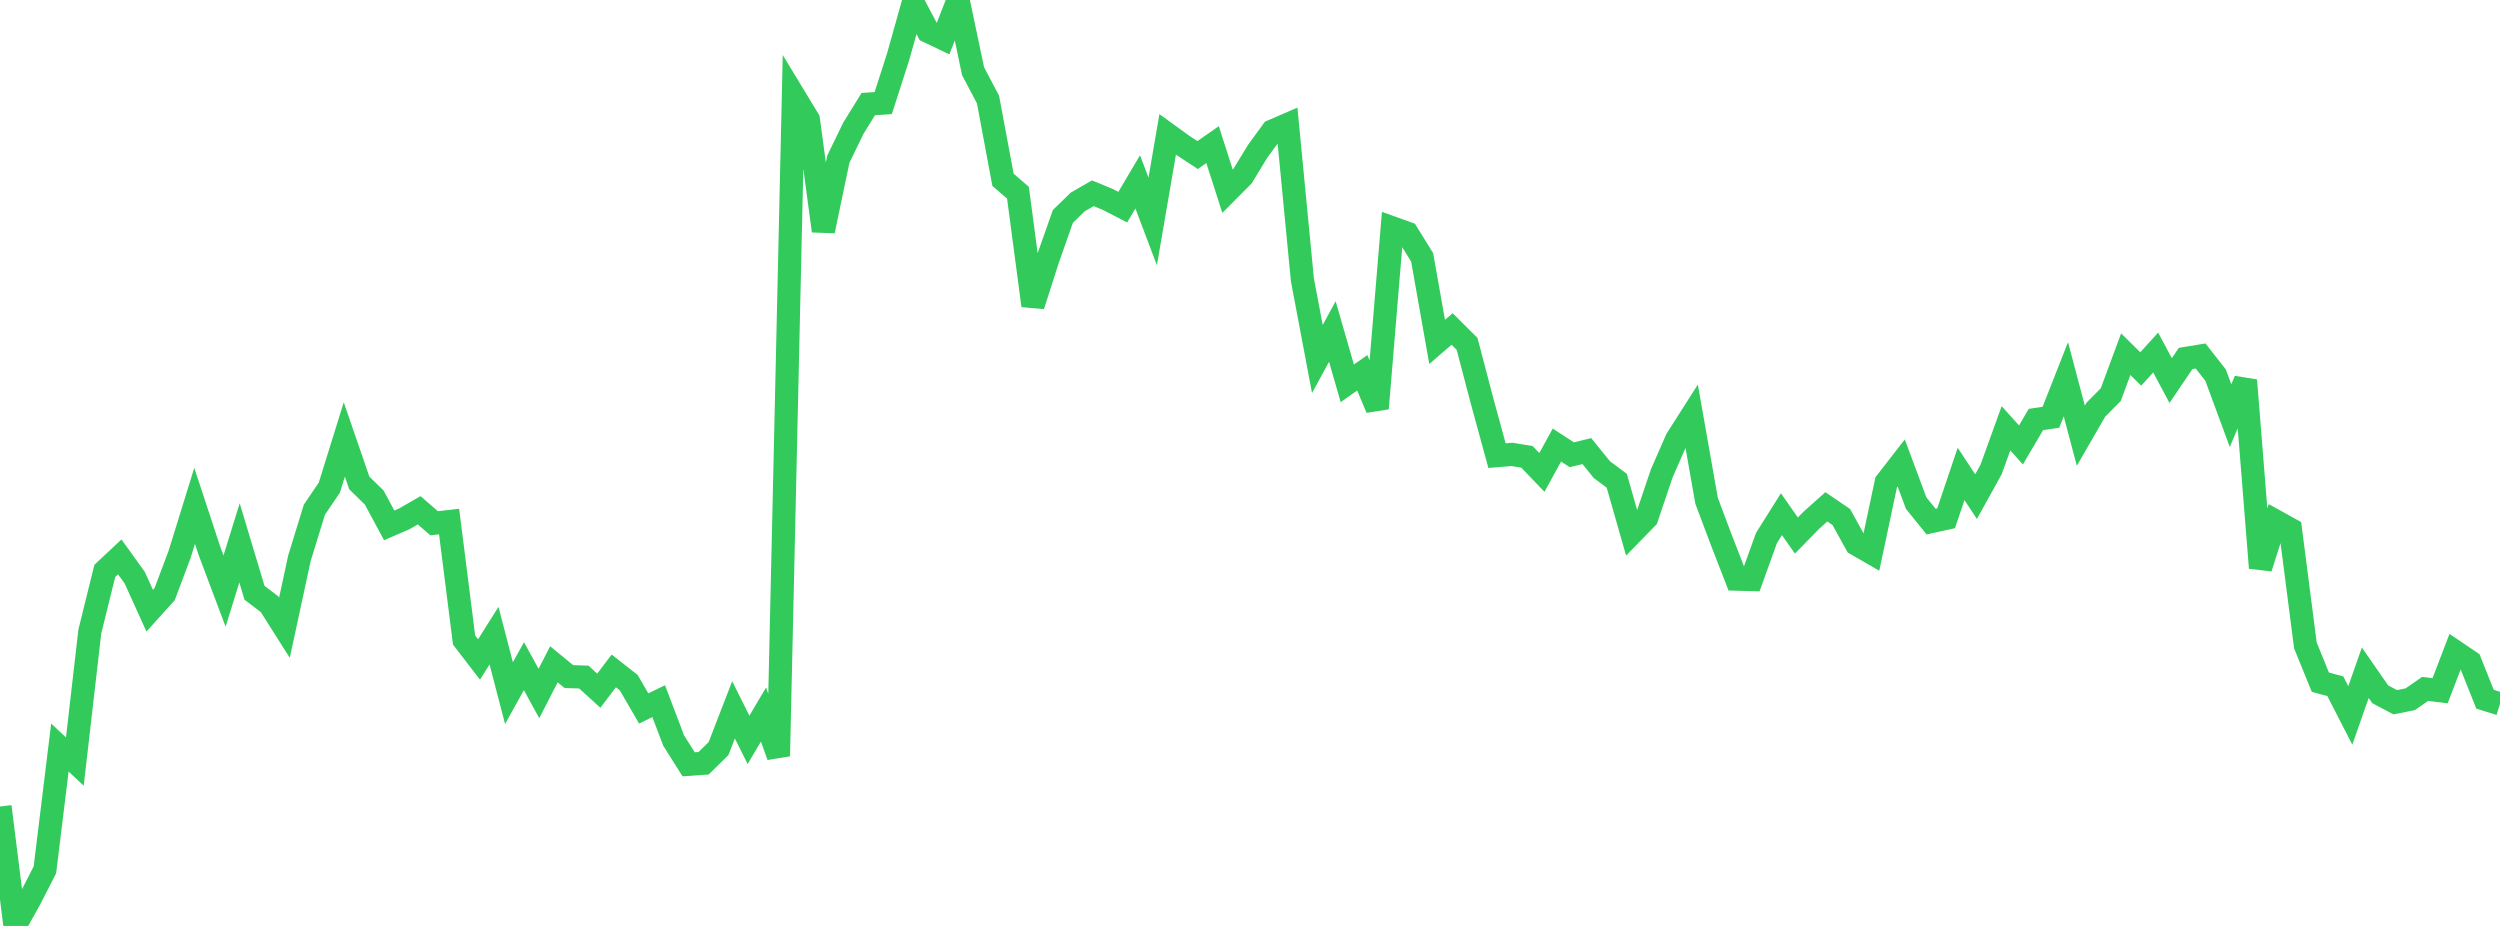 <?xml version="1.0" standalone="no"?>
<!DOCTYPE svg PUBLIC "-//W3C//DTD SVG 1.1//EN" "http://www.w3.org/Graphics/SVG/1.1/DTD/svg11.dtd">

<svg width="135" height="50" viewBox="0 0 135 50" preserveAspectRatio="none" 
  xmlns="http://www.w3.org/2000/svg"
  xmlns:xlink="http://www.w3.org/1999/xlink">


<polyline points="0.0, 43.553 0.808, 50.0 1.617, 48.55 2.425, 46.971 3.234, 40.368 4.042, 41.124 4.85, 34.103 5.659, 30.83 6.467, 30.072 7.275, 31.195 8.084, 32.977 8.892, 32.081 9.701, 29.929 10.509, 27.317 11.317, 29.768 12.126, 31.917 12.934, 29.315 13.743, 32.008 14.551, 32.625 15.359, 33.9 16.168, 30.151 16.976, 27.523 17.784, 26.333 18.593, 23.73 19.401, 26.077 20.21, 26.87 21.018, 28.37 21.826, 28.021 22.635, 27.555 23.443, 28.257 24.251, 28.164 25.06, 34.561 25.868, 35.611 26.677, 34.326 27.485, 37.429 28.293, 35.973 29.102, 37.449 29.91, 35.872 30.719, 36.535 31.527, 36.562 32.335, 37.296 33.144, 36.229 33.952, 36.864 34.76, 38.256 35.569, 37.863 36.377, 39.988 37.186, 41.272 37.994, 41.217 38.802, 40.422 39.611, 38.331 40.419, 39.952 41.228, 38.587 42.036, 40.829 42.844, 5.125 43.653, 6.459 44.461, 12.47 45.269, 8.6 46.078, 6.931 46.886, 5.622 47.695, 5.567 48.503, 3.051 49.311, 0.168 50.12, 1.697 50.928, 2.083 51.737, 0.0 52.545, 3.844 53.353, 5.376 54.162, 9.709 54.97, 10.406 55.778, 16.503 56.587, 13.981 57.395, 11.687 58.204, 10.901 59.012, 10.436 59.82, 10.769 60.629, 11.187 61.437, 9.821 62.246, 11.959 63.054, 7.257 63.862, 7.842 64.671, 8.373 65.479, 7.81 66.287, 10.327 67.096, 9.513 67.904, 8.184 68.713, 7.075 69.521, 6.725 70.329, 15.107 71.138, 19.387 71.946, 17.902 72.754, 20.7 73.563, 20.131 74.371, 22.054 75.18, 12.303 75.988, 12.593 76.796, 13.898 77.605, 18.463 78.413, 17.764 79.222, 18.568 80.03, 21.645 80.838, 24.604 81.647, 24.537 82.455, 24.67 83.263, 25.512 84.072, 24.033 84.88, 24.558 85.689, 24.359 86.497, 25.357 87.305, 25.961 88.114, 28.795 88.922, 27.966 89.731, 25.571 90.539, 23.725 91.347, 22.457 92.156, 27.044 92.964, 29.192 93.772, 31.274 94.581, 31.296 95.389, 29.053 96.198, 27.766 97.006, 28.919 97.814, 28.092 98.623, 27.369 99.431, 27.919 100.24, 29.383 101.048, 29.849 101.856, 26.039 102.665, 24.998 103.473, 27.169 104.281, 28.167 105.09, 27.988 105.898, 25.591 106.707, 26.818 107.515, 25.36 108.323, 23.126 109.132, 24.027 109.94, 22.653 110.749, 22.534 111.557, 20.479 112.365, 23.528 113.174, 22.126 113.982, 21.309 114.79, 19.127 115.599, 19.925 116.407, 19.036 117.216, 20.552 118.024, 19.356 118.832, 19.224 119.641, 20.256 120.449, 22.443 121.257, 20.539 122.066, 30.666 122.874, 28.137 123.683, 28.585 124.491, 34.852 125.299, 36.838 126.108, 37.058 126.916, 38.633 127.725, 36.327 128.533, 37.492 129.341, 37.92 130.15, 37.76 130.958, 37.201 131.766, 37.299 132.575, 35.189 133.383, 35.735 134.192, 37.759 135.0, 38.011" fill="none" stroke="#32ca5b" stroke-width="1.25"/>

</svg>